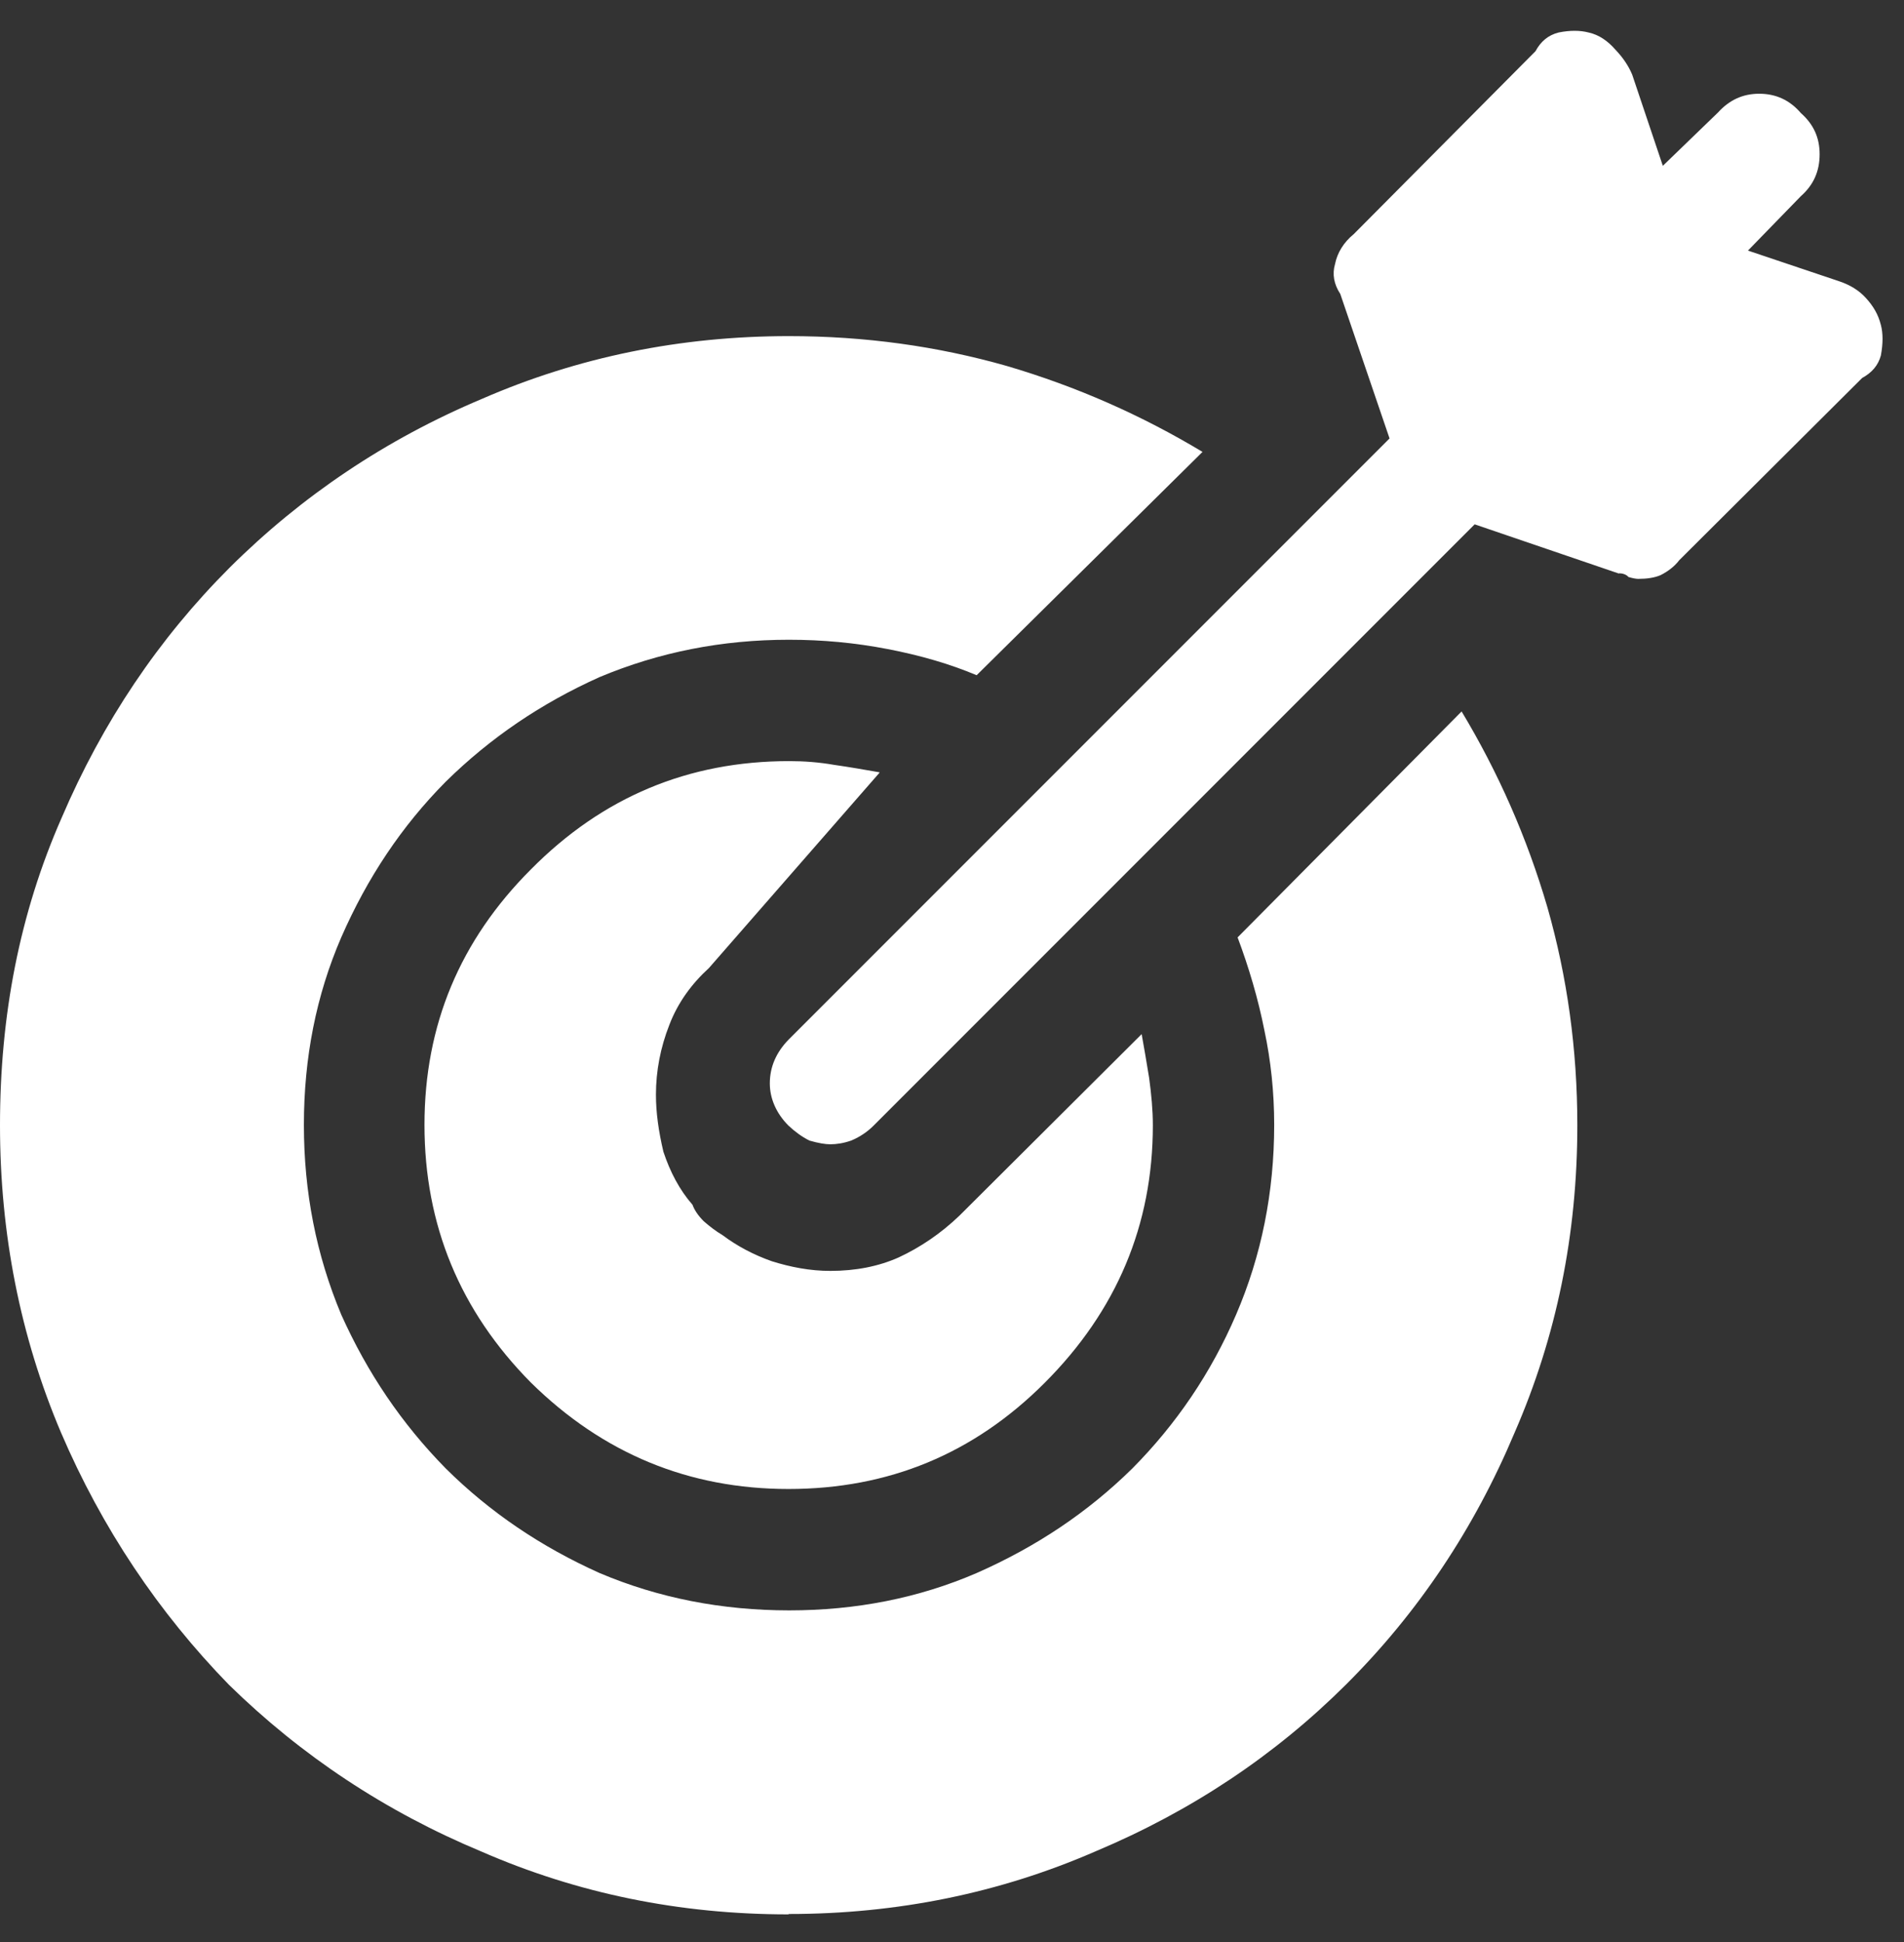 <svg xmlns="http://www.w3.org/2000/svg" width="51" height="52" fill="none"><rect width="100%" height="100%" fill="#333333" stroke="none"/><path fill="#fff" d="M21.13 51.25c2.9 0 5.65-.56 8.22-1.68 2.57-1.08 4.8-2.57 6.7-4.46 1.93-1.92 3.44-4.18 4.52-6.75 1.12-2.57 1.68-5.3 1.68-8.23 0-2.03-.27-3.97-.8-5.83-.55-1.88-1.32-3.62-2.3-5.25l-6 6.05c.3.8.55 1.64.72 2.5.17.8.26 1.64.26 2.52 0 1.8-.34 3.5-1.02 5.08-.67 1.56-1.6 2.93-2.78 4.12-1.2 1.18-2.58 2.1-4.17 2.8-1.55.67-3.23 1-5.02 1-1.8 0-3.5-.33-5.08-1-1.56-.7-2.93-1.62-4.12-2.8-1.18-1.2-2.1-2.56-2.8-4.12-.67-1.6-1-3.28-1-5.08 0-1.8.33-3.47 1-5.02.7-1.6 1.62-2.98 2.8-4.17 1.2-1.18 2.56-2.1 4.12-2.8 1.6-.67 3.28-1 5.07-1 .9 0 1.77.08 2.65.25.88.17 1.67.4 2.38.7l6.05-5.98c-1.63-.98-3.37-1.75-5.24-2.3-1.86-.53-3.8-.8-5.84-.8-2.9 0-5.65.56-8.22 1.68-2.57 1.08-4.83 2.6-6.76 4.52-1.9 1.9-3.4 4.13-4.5 6.7C.52 24.47 0 27.2 0 30.13c0 2.9.54 5.65 1.63 8.22 1.1 2.57 2.62 4.83 4.5 6.76 1.94 1.9 4.2 3.4 6.77 4.47 2.57 1.12 5.3 1.68 8.22 1.68zm2.43-30.57c-.4-.07-.8-.14-1.22-.2-.4-.07-.8-.1-1.2-.1-2.7 0-5 .96-6.92 2.9-1.9 1.9-2.85 4.17-2.85 6.84 0 2.68.95 4.98 2.85 6.9 1.93 1.9 4.23 2.85 6.9 2.85 2.68 0 4.96-.94 6.86-2.84 1.93-1.93 2.9-4.23 2.9-6.9 0-.4-.04-.83-.1-1.27-.07-.44-.14-.83-.2-1.17l-4.88 4.86c-.5.48-1.05.85-1.63 1.12-.54.24-1.15.36-1.83.36-.54 0-1.06-.1-1.57-.26-.48-.17-.92-.4-1.32-.7-.17-.1-.34-.23-.5-.37-.15-.15-.25-.3-.3-.44-.35-.4-.6-.88-.78-1.42-.13-.55-.2-1.05-.2-1.53 0-.63.12-1.26.36-1.87.23-.6.6-1.1 1.06-1.52l4.56-5.22zm19.8-5.33c.1 0 .2.03.26.1.1.03.2.05.26.05.23 0 .44-.03.6-.1.2-.1.38-.24.5-.4l4.9-4.88c.26-.14.43-.34.5-.6.06-.32.06-.6 0-.82-.07-.28-.2-.5-.4-.72-.18-.2-.42-.35-.72-.45l-2.44-.82 1.42-1.46c.34-.3.5-.67.5-1.12 0-.44-.16-.8-.5-1.1-.3-.35-.67-.52-1.12-.52-.44 0-.8.17-1.1.5l-1.48 1.43L43.72 2c-.1-.24-.25-.46-.45-.67-.2-.23-.44-.4-.72-.46-.23-.06-.5-.06-.8 0-.28.07-.48.24-.62.5l-4.87 4.9c-.27.22-.44.5-.5.8-.08.27-.03.54.14.8l1.32 3.87-16.1 16.1c-.33.34-.5.73-.5 1.17 0 .4.17.8.5 1.13.17.16.36.3.56.4.24.07.43.1.56.1.17 0 .36-.03.56-.1.24-.1.44-.24.6-.4l16.1-16.1 3.87 1.32z"/></svg>